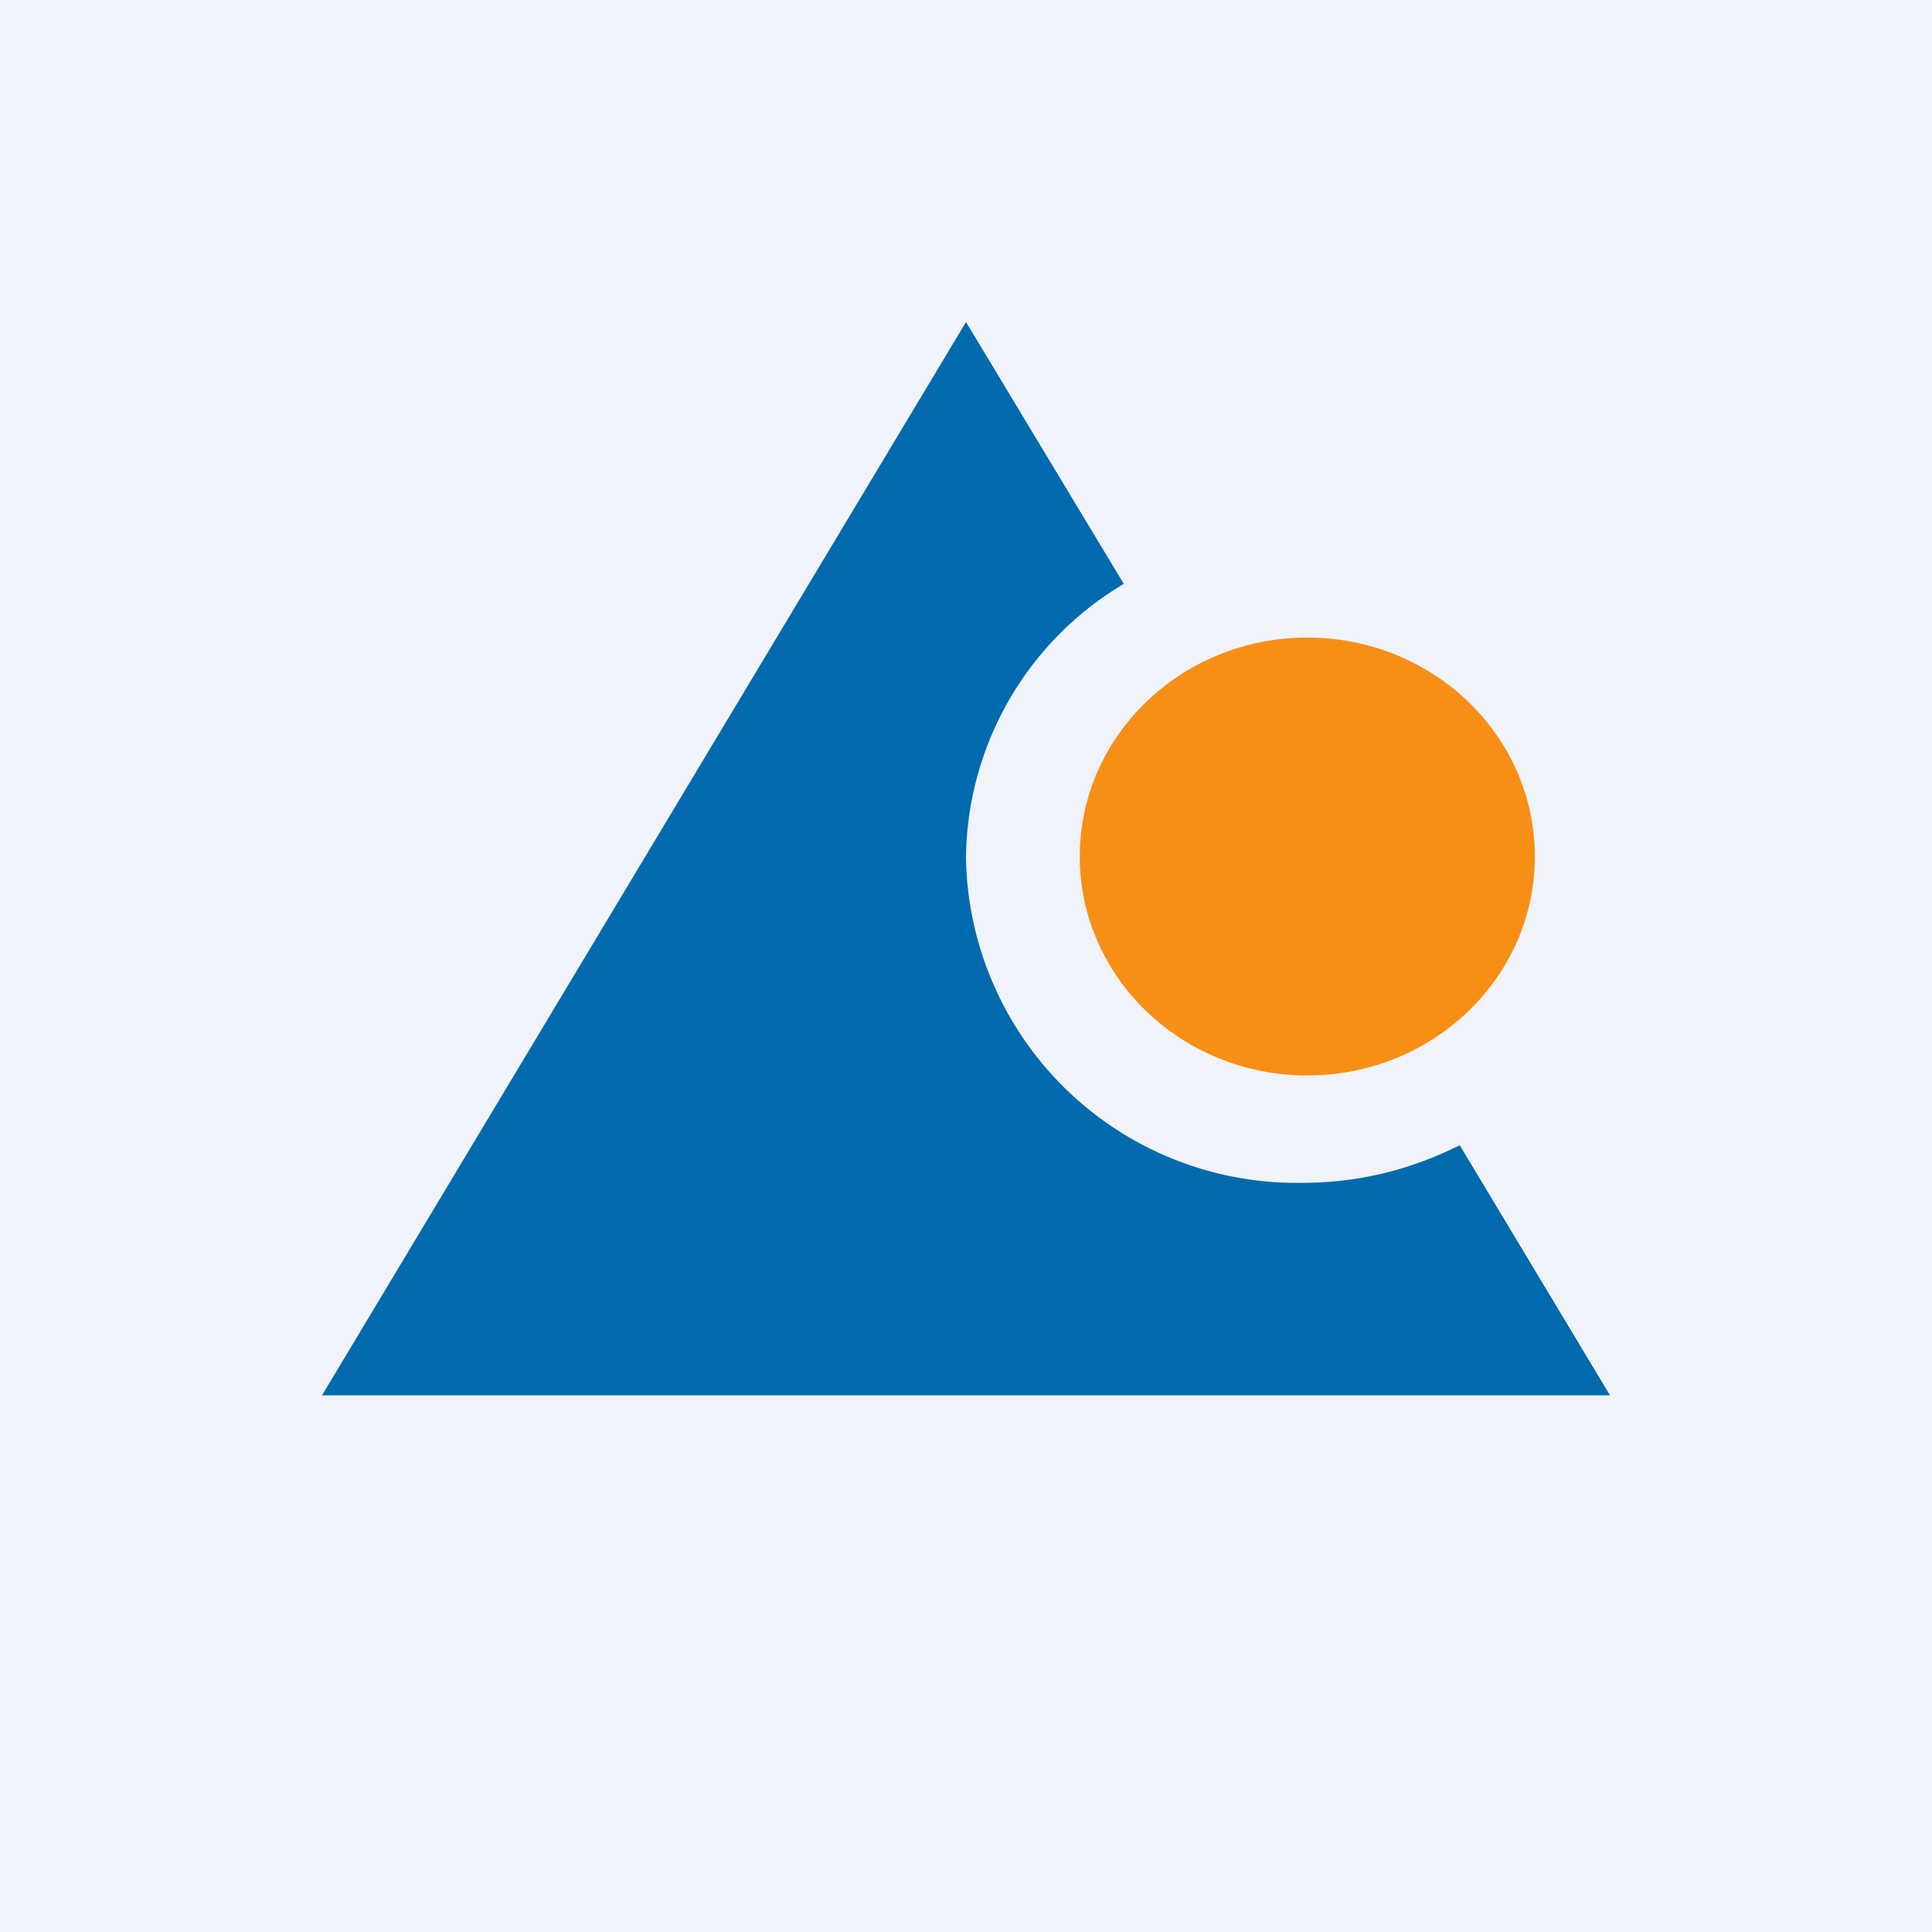 <!-- by TradingView --><svg width="18" height="18" viewBox="0 0 18 18" xmlns="http://www.w3.org/2000/svg"><path fill="#F0F3FA" d="M0 0h18v18H0z"/><ellipse cx="12.18" cy="7.98" rx="2.12" ry="2.04" fill="#F78F16"/><path d="M10.47 5.44 9 3 3 13h12l-1.4-2.33c-.44.22-.93.35-1.46.35A3.08 3.08 0 0 1 9 8a3 3 0 0 1 1.47-2.56Z" fill="#016AAE"/></svg>